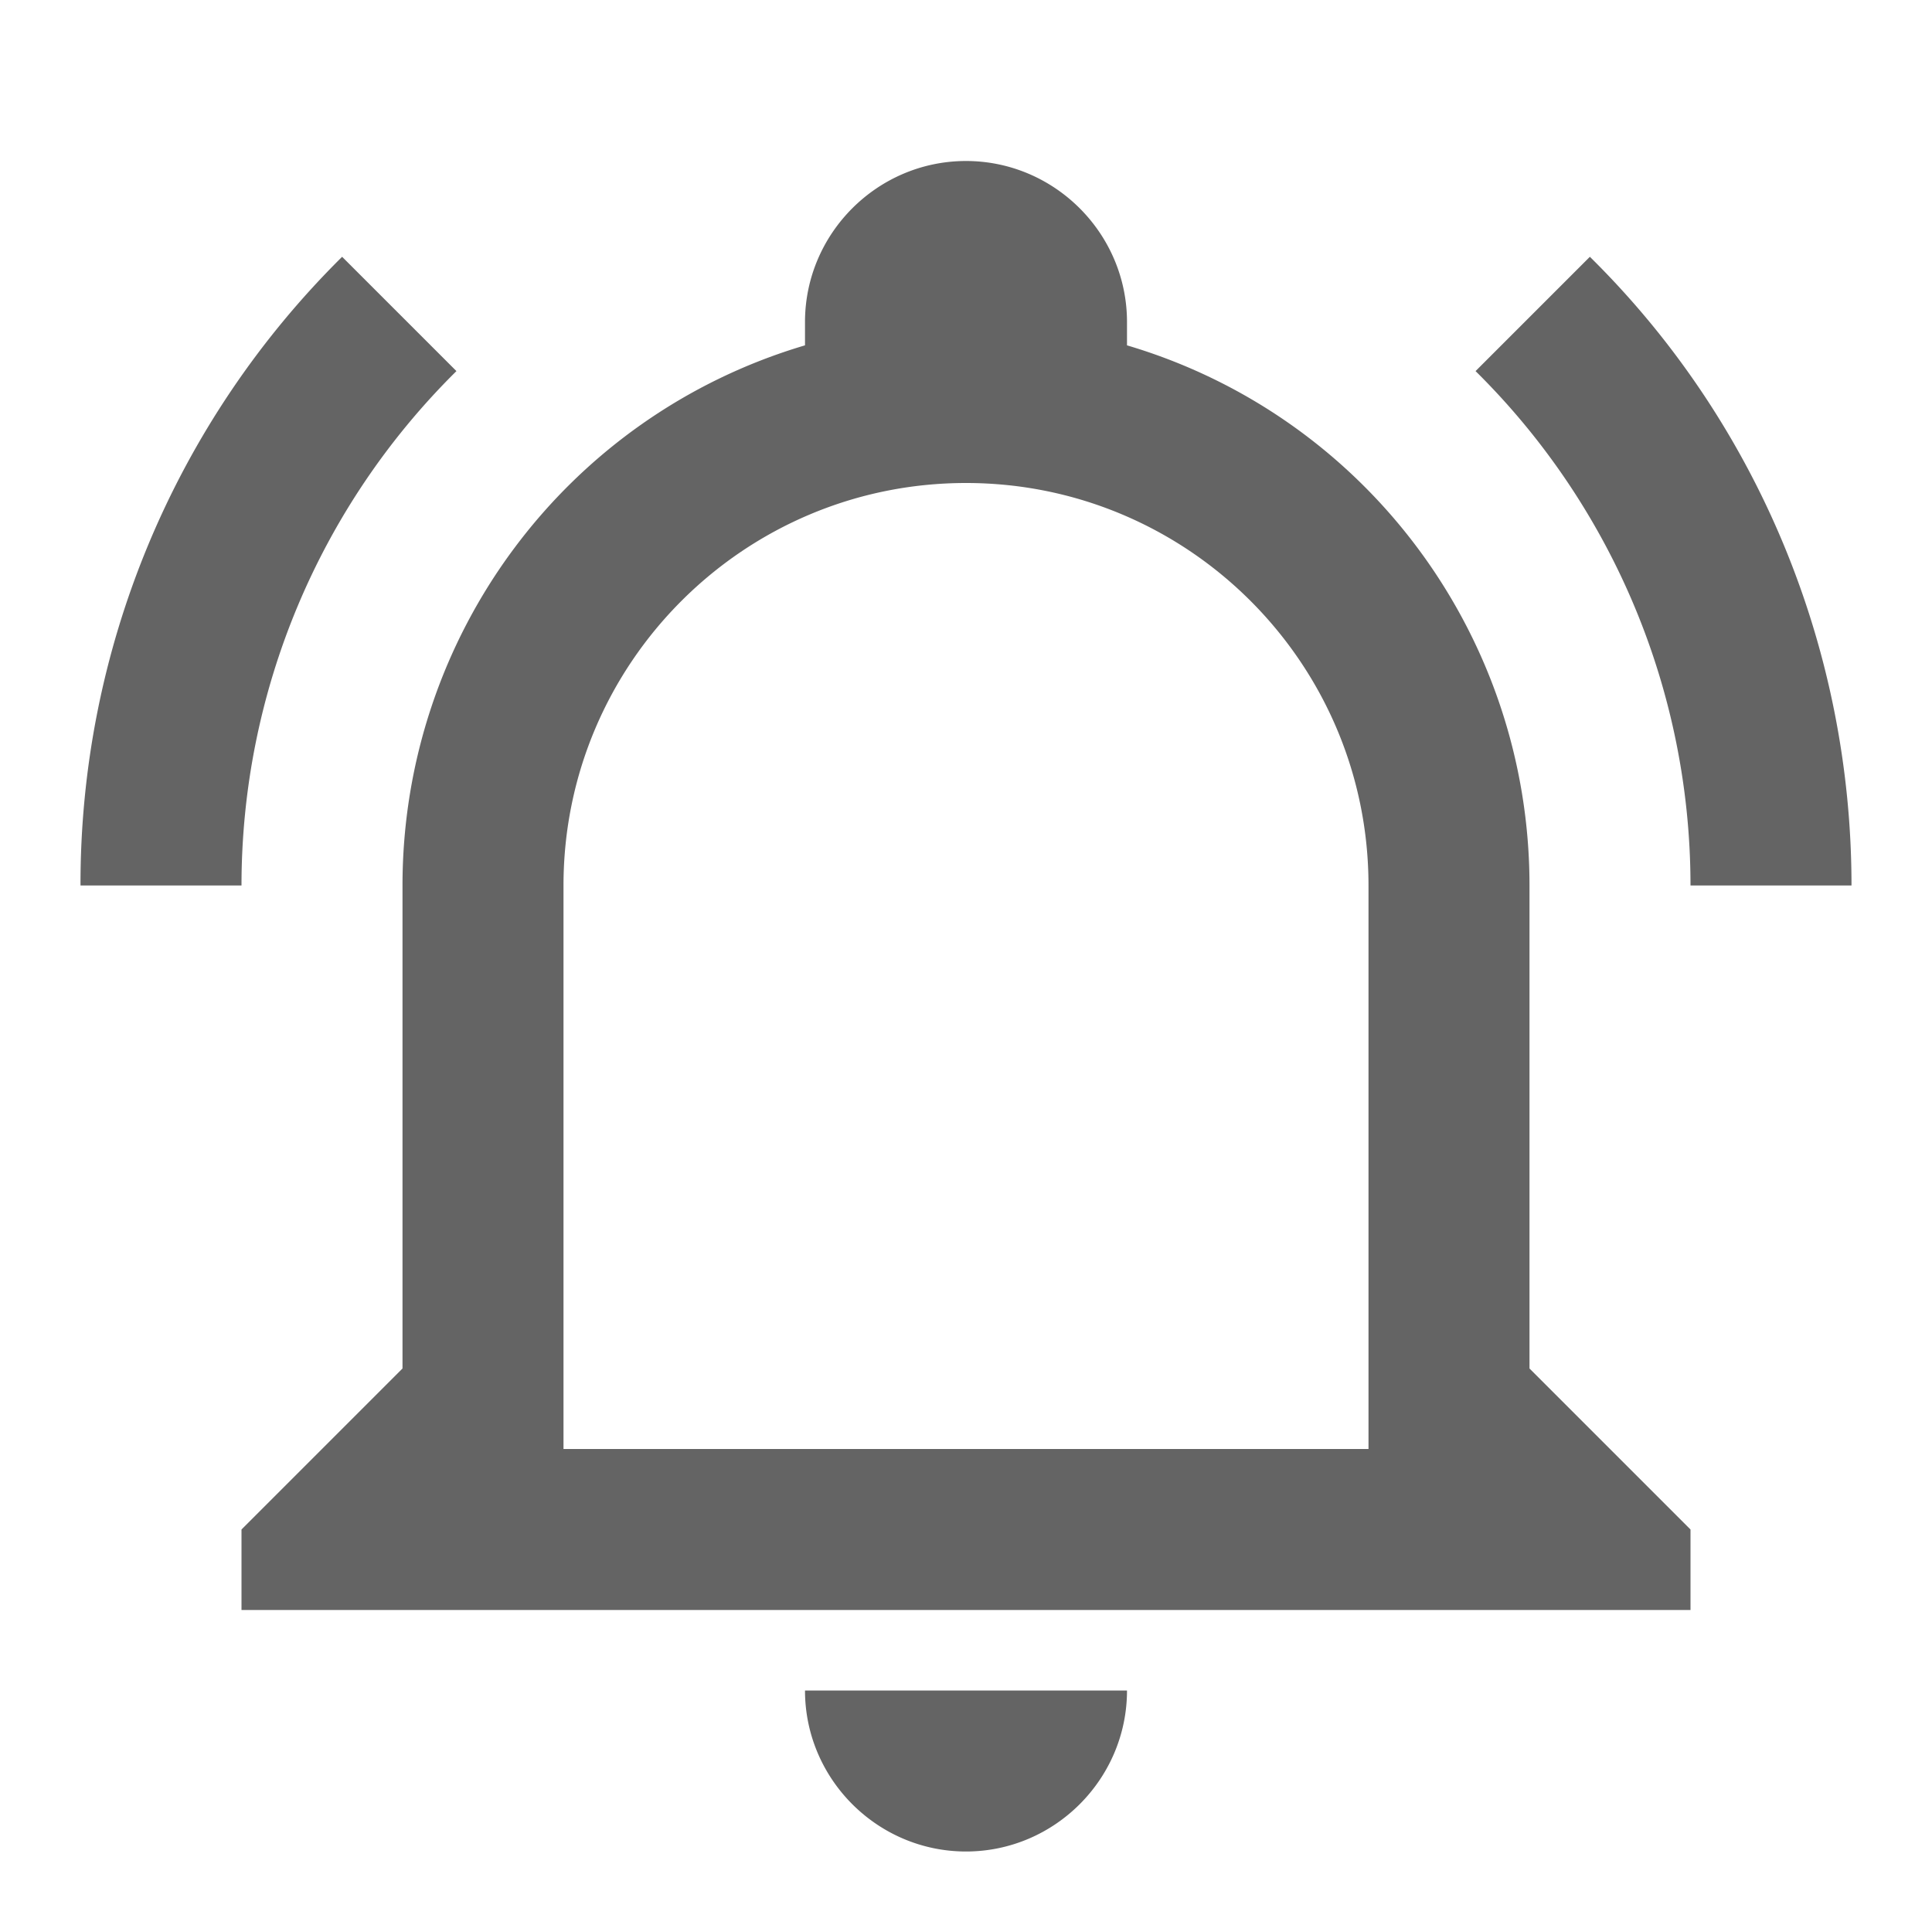 <?xml version="1.0"?>
<svg xmlns="http://www.w3.org/2000/svg" xmlns:xlink="http://www.w3.org/1999/xlink" aria-hidden="true" width="1em" height="1em" viewBox="0 0 24 24" data-icon="mdi:bell-ring-outline" data-width="1em" data-height="1em" data-inline="false" class="iconify"><path d="M10 21h4c0 1.1-.9 2-2 2s-2-.9-2-2m11-2v1H3v-1l2-2v-6c0-3.1 2.03-5.83 5-6.71V4c0-1.1.9-2 2-2s2 .9 2 2v.29c2.97.88 5 3.61 5 6.71v6l2 2m-4-8c0-2.76-2.24-5-5-5s-5 2.24-5 5v7h10v-7m2.75-7.81l-1.42 1.42A8.982 8.982 0 0 1 21 11h2c0-2.93-1.16-5.75-3.25-7.81M1 11h2c0-2.4.96-4.7 2.67-6.39L4.25 3.19A10.96 10.96 0 0 0 1 11z" fill="#646464"/></svg>
